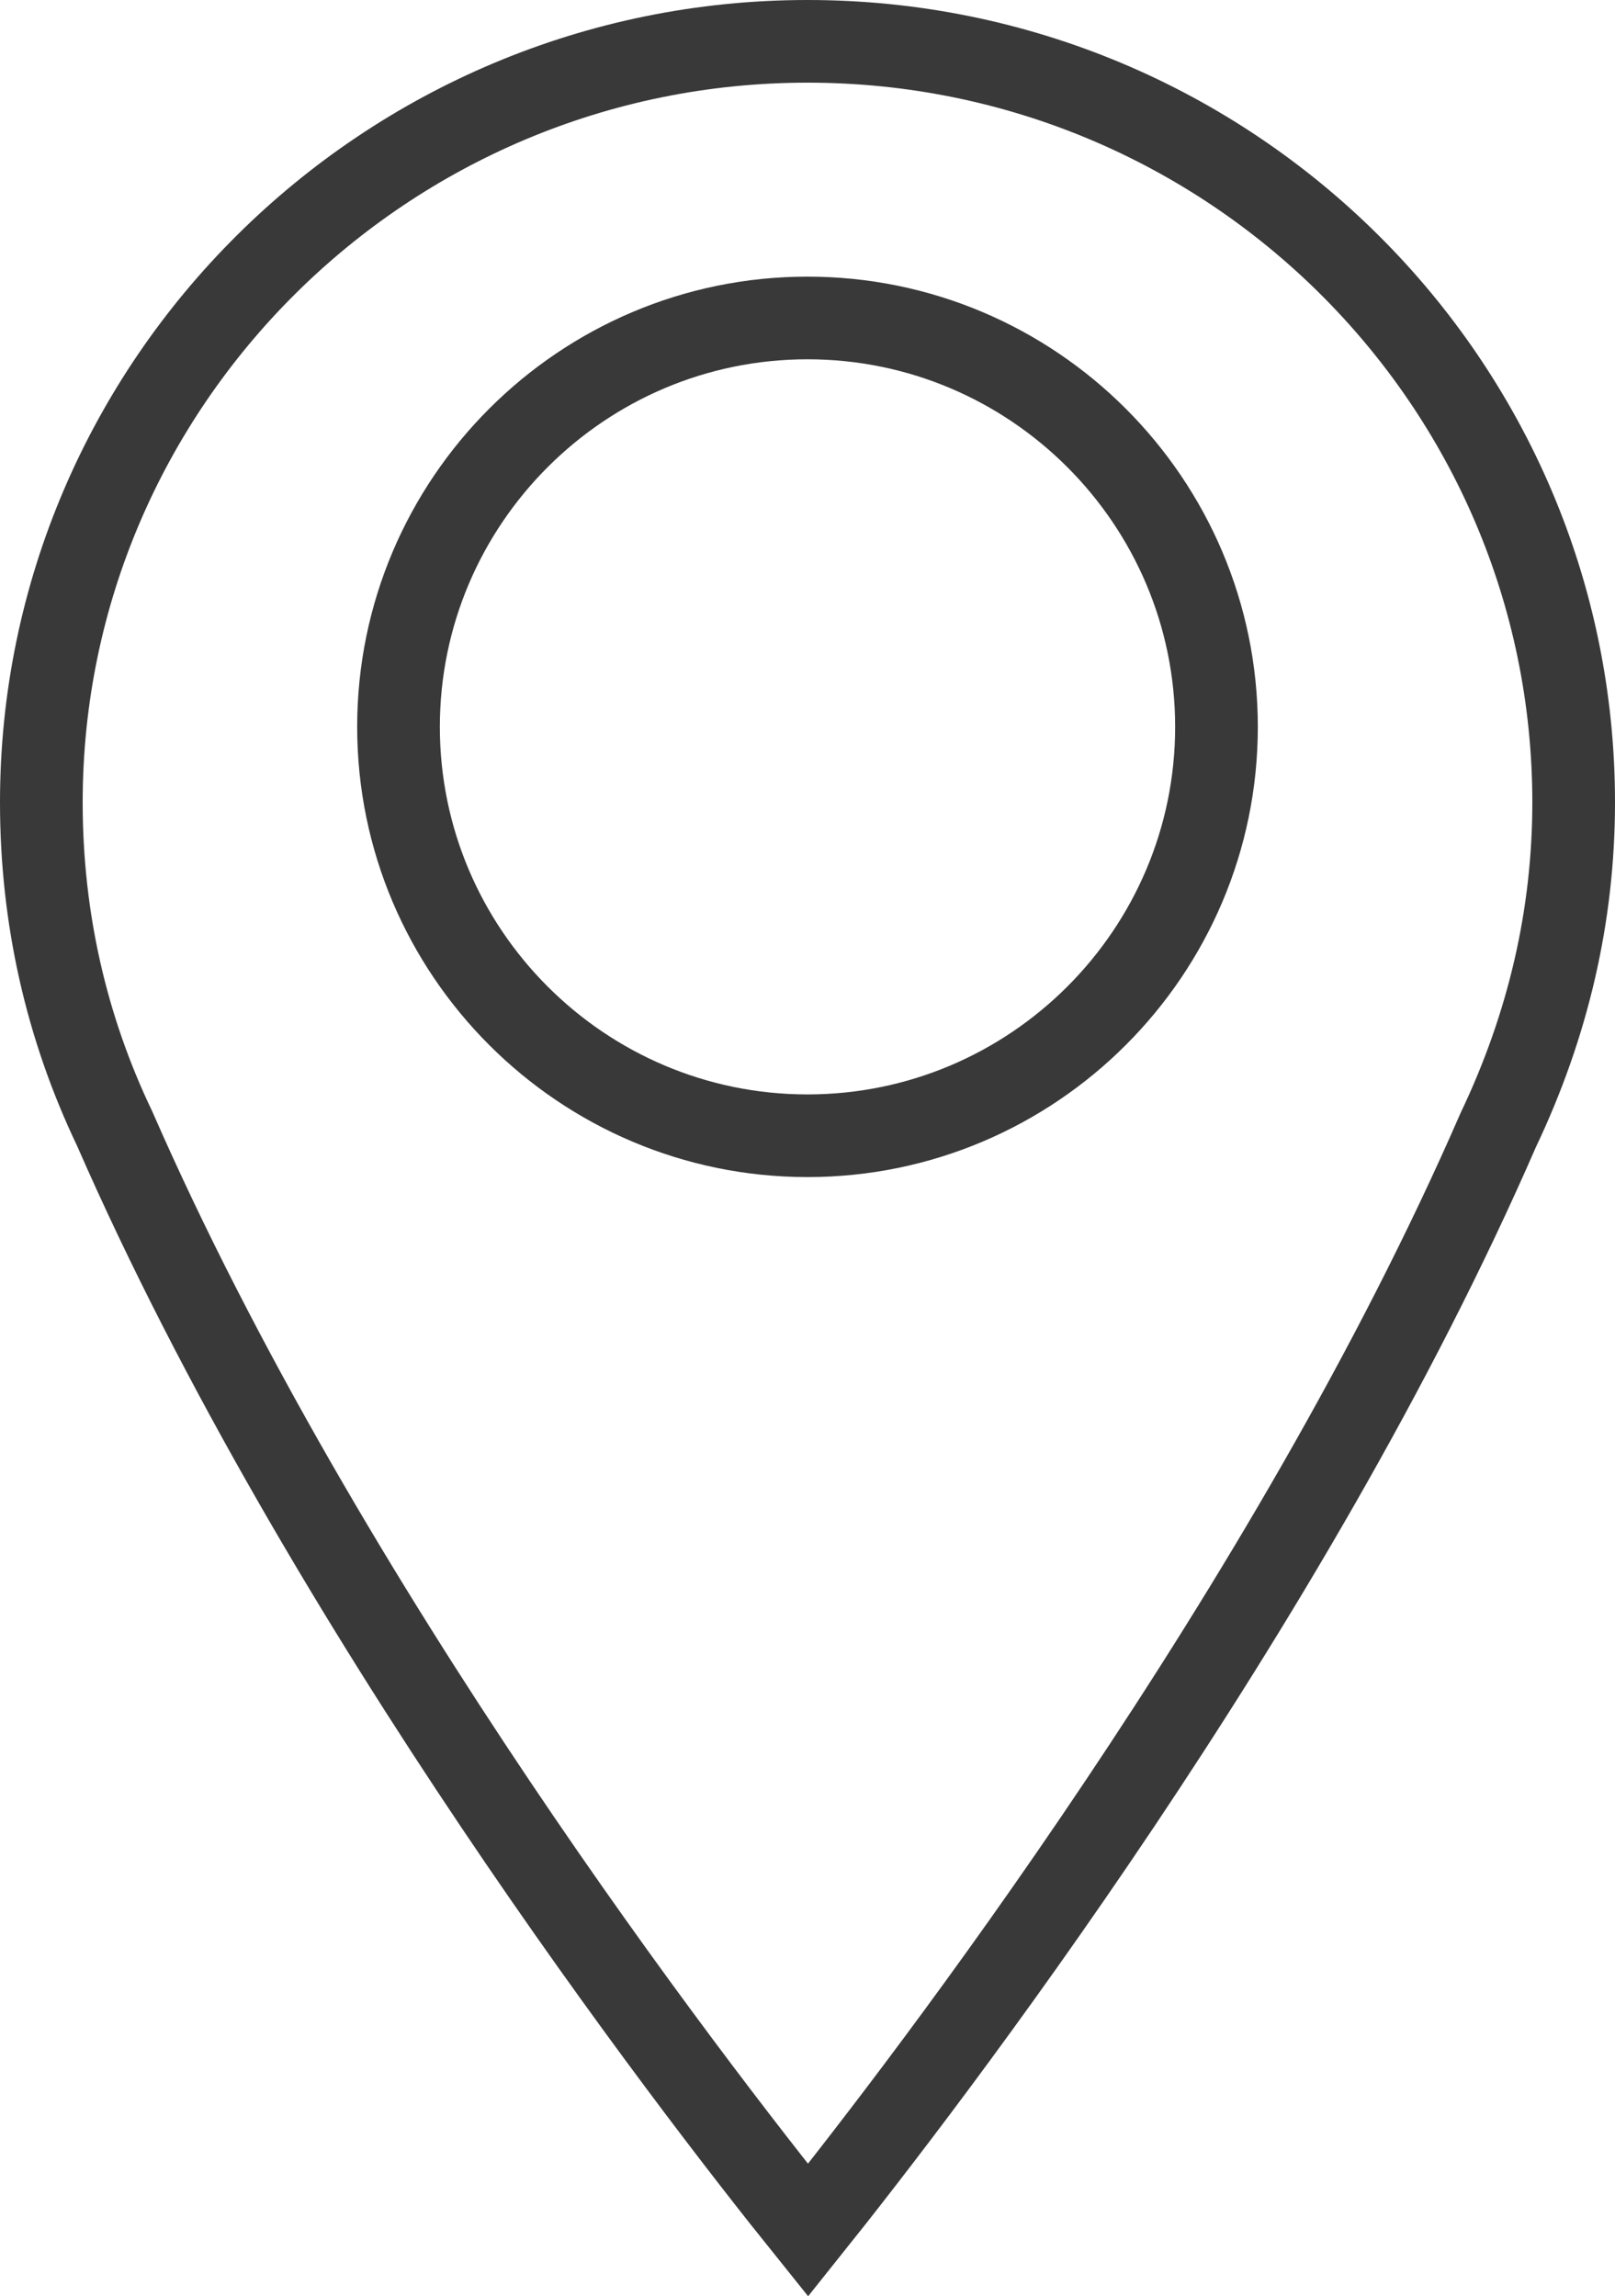 <?xml version="1.0" encoding="UTF-8" standalone="no"?>
<!-- Generator: Adobe Illustrator 18.0.0, SVG Export Plug-In . SVG Version: 6.00 Build 0)  -->

<svg
   xmlns:dc="http://purl.org/dc/elements/1.1/"
   xmlns:cc="http://creativecommons.org/ns#"
   xmlns:rdf="http://www.w3.org/1999/02/22-rdf-syntax-ns#"
   xmlns:svg="http://www.w3.org/2000/svg"
   xmlns="http://www.w3.org/2000/svg"
   xmlns:sodipodi="http://sodipodi.sourceforge.net/DTD/sodipodi-0.dtd"
   xmlns:inkscape="http://www.inkscape.org/namespaces/inkscape"
   version="1.1"
   id="Layer_1"
   x="0px"
   y="0px"
   viewBox="0 0 293 416.689"
   enable-background="new 0 0 970 485"
   xml:space="preserve"
   sodipodi:docname="i_3.svg"
   width="293"
   height="416.689"
   inkscape:version="0.92.0 r15299"><defs
     id="defs9" /><sodipodi:namedview
     pagecolor="#ffffff"
     bordercolor="#666666"
     borderopacity="1"
     objecttolerance="10"
     gridtolerance="10"
     guidetolerance="10"
     inkscape:pageopacity="0"
     inkscape:pageshadow="2"
     inkscape:window-width="1920"
     inkscape:window-height="1018"
     id="namedview7"
     showgrid="false"
     inkscape:zoom="0.39175258"
     inkscape:cx="181.6"
     inkscape:cy="210.58897"
     inkscape:window-x="-8"
     inkscape:window-y="-8"
     inkscape:window-maximized="1"
     inkscape:current-layer="Layer_1" /><path
     stroke-miterlimit="10"
     d="m 220.7,131.9 c 0,-40.9 -33.3,-74.2 -74.2,-74.2 -40.9,0 -74.2,33.3 -74.2,74.2 0,40.9 33.3,74.2 74.2,74.2 40.9,0 74.2,-33.3 74.2,-74.2 z"
     id="path2"
     inkscape:connector-curvature="0"
     style="fill:none;stroke:#393939;stroke-width:15;stroke-miterlimit:10" /><path
     stroke-miterlimit="10"
     d="M 20.8,204.8 C 12,186.4 7.5,166.5 7.5,145.6 7.5,69.5 69.9,7.5 146.5,7.5 c 76.7,0 139,61.9 139,138.1 0,20.5 -4.6,40.4 -13.7,59.5 C 234,292 168.2,377.7 146.6,404.7 124.9,377.7 58.9,292 20.8,204.8 Z"
     id="path4"
     inkscape:connector-curvature="0"
     style="fill:none;stroke:#393939;stroke-width:15;stroke-miterlimit:10" /></svg>
